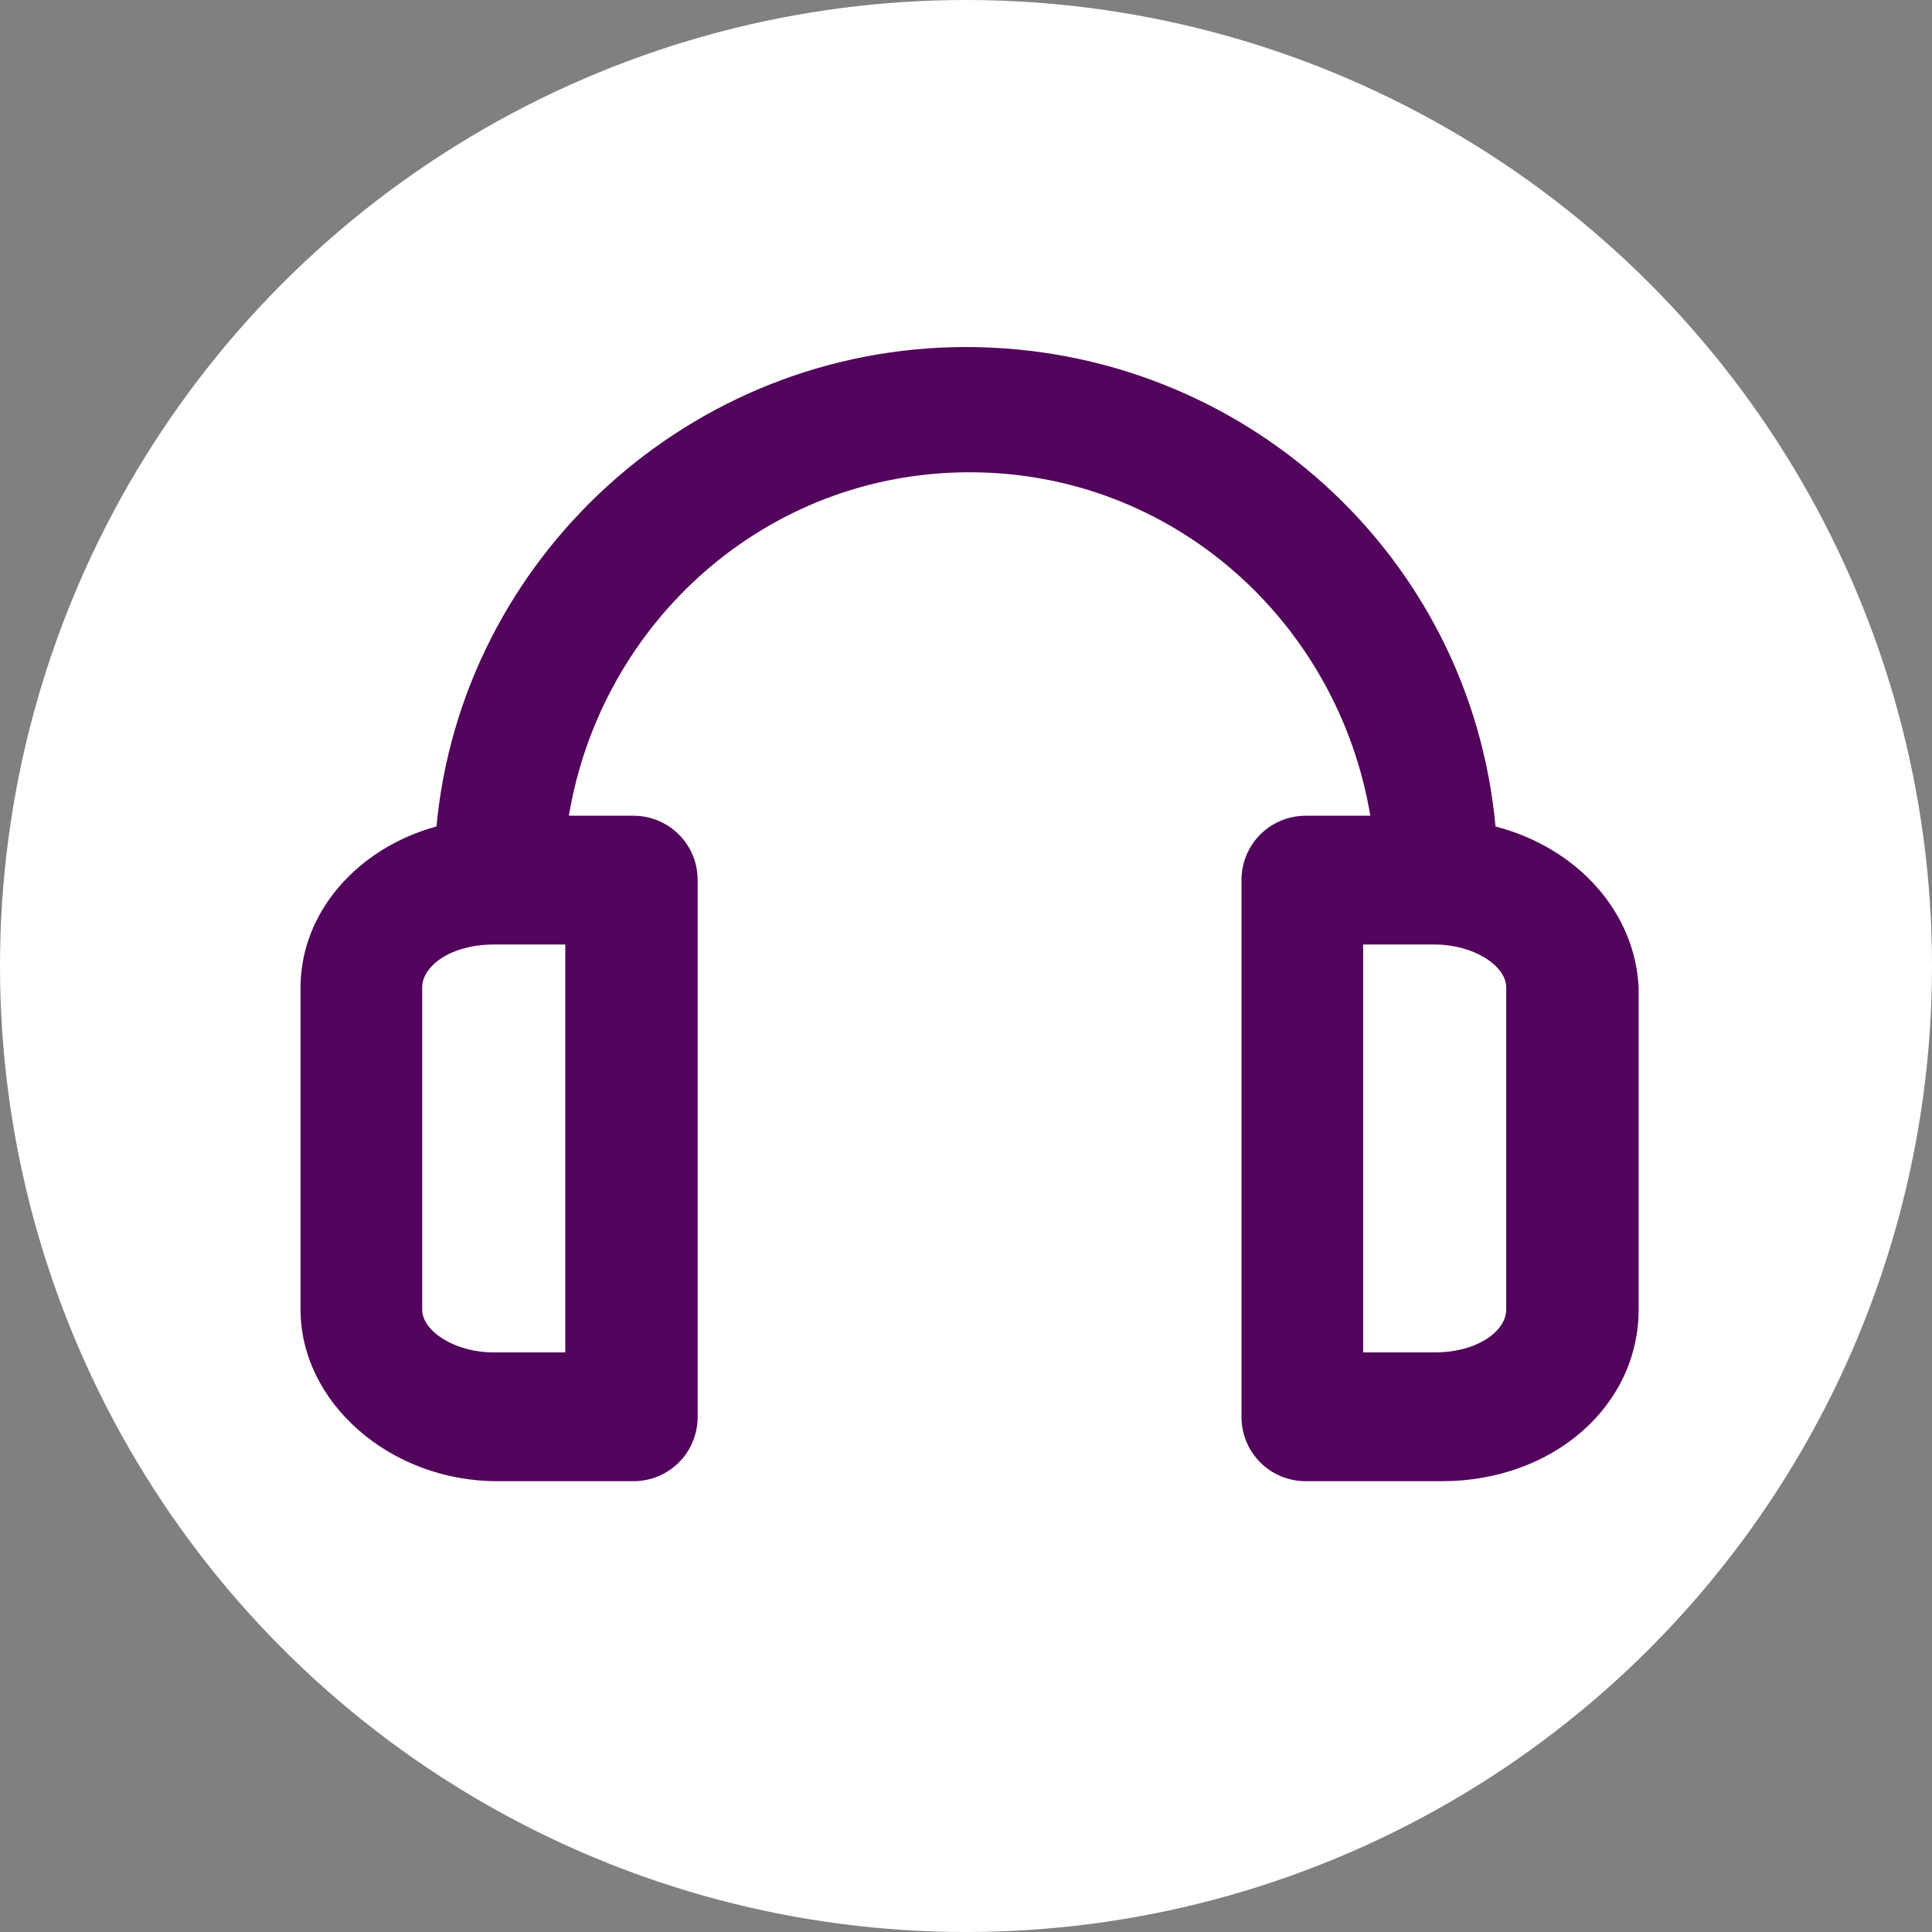 <?xml version="1.0" encoding="utf-8"?>
<!-- Generator: Adobe Illustrator 26.0.2, SVG Export Plug-In . SVG Version: 6.00 Build 0)  -->
<svg version="1.1" id="_x33_00_x2B_" xmlns="http://www.w3.org/2000/svg" xmlns:xlink="http://www.w3.org/1999/xlink" x="0px"
	 y="0px" viewBox="0 0 54 54" style="enable-background:new 0 0 54 54;" xml:space="preserve">
<rect x="0" y="0" width="54" height="54" fill="#808080" stroke="none"/>
<style type="text/css">
	.st0{fill:#FFFFFF;}
	.st1{fill:#52035B;}
</style>
<g>
	<g>
		<circle class="st0" cx="27" cy="27" r="27"/>
	</g>
	<path class="st1" d="M41.8,23.1C41.1,15.5,34.7,9.7,27,9.7s-14.1,5.9-14.8,13.4c-2.2,0.6-3.8,2.4-3.8,4.5v9c0,2.6,2.5,4.8,5.5,4.8
		h3.8c1,0,1.8-0.8,1.8-1.8v-15c0-1-0.8-1.8-1.8-1.8h-1.8c0.9-5.4,5.5-9.6,11.2-9.6s10.3,4.2,11.2,9.6h-1.8c-1,0-1.8,0.8-1.8,1.8v15
		c0,1,0.8,1.8,1.8,1.8h3.8c3.1,0,5.5-2.1,5.5-4.8v-9C45.7,25.5,44.1,23.7,41.8,23.1z M15.8,37.8h-2c-1.1,0-2-0.6-2-1.2v-9
		c0-0.6,0.8-1.2,2-1.2h2V37.8z M42.1,36.6c0,0.6-0.8,1.2-2,1.2h-2V26.4h2c1.1,0,2,0.6,2,1.2V36.6z"/>
</g>
</svg>
